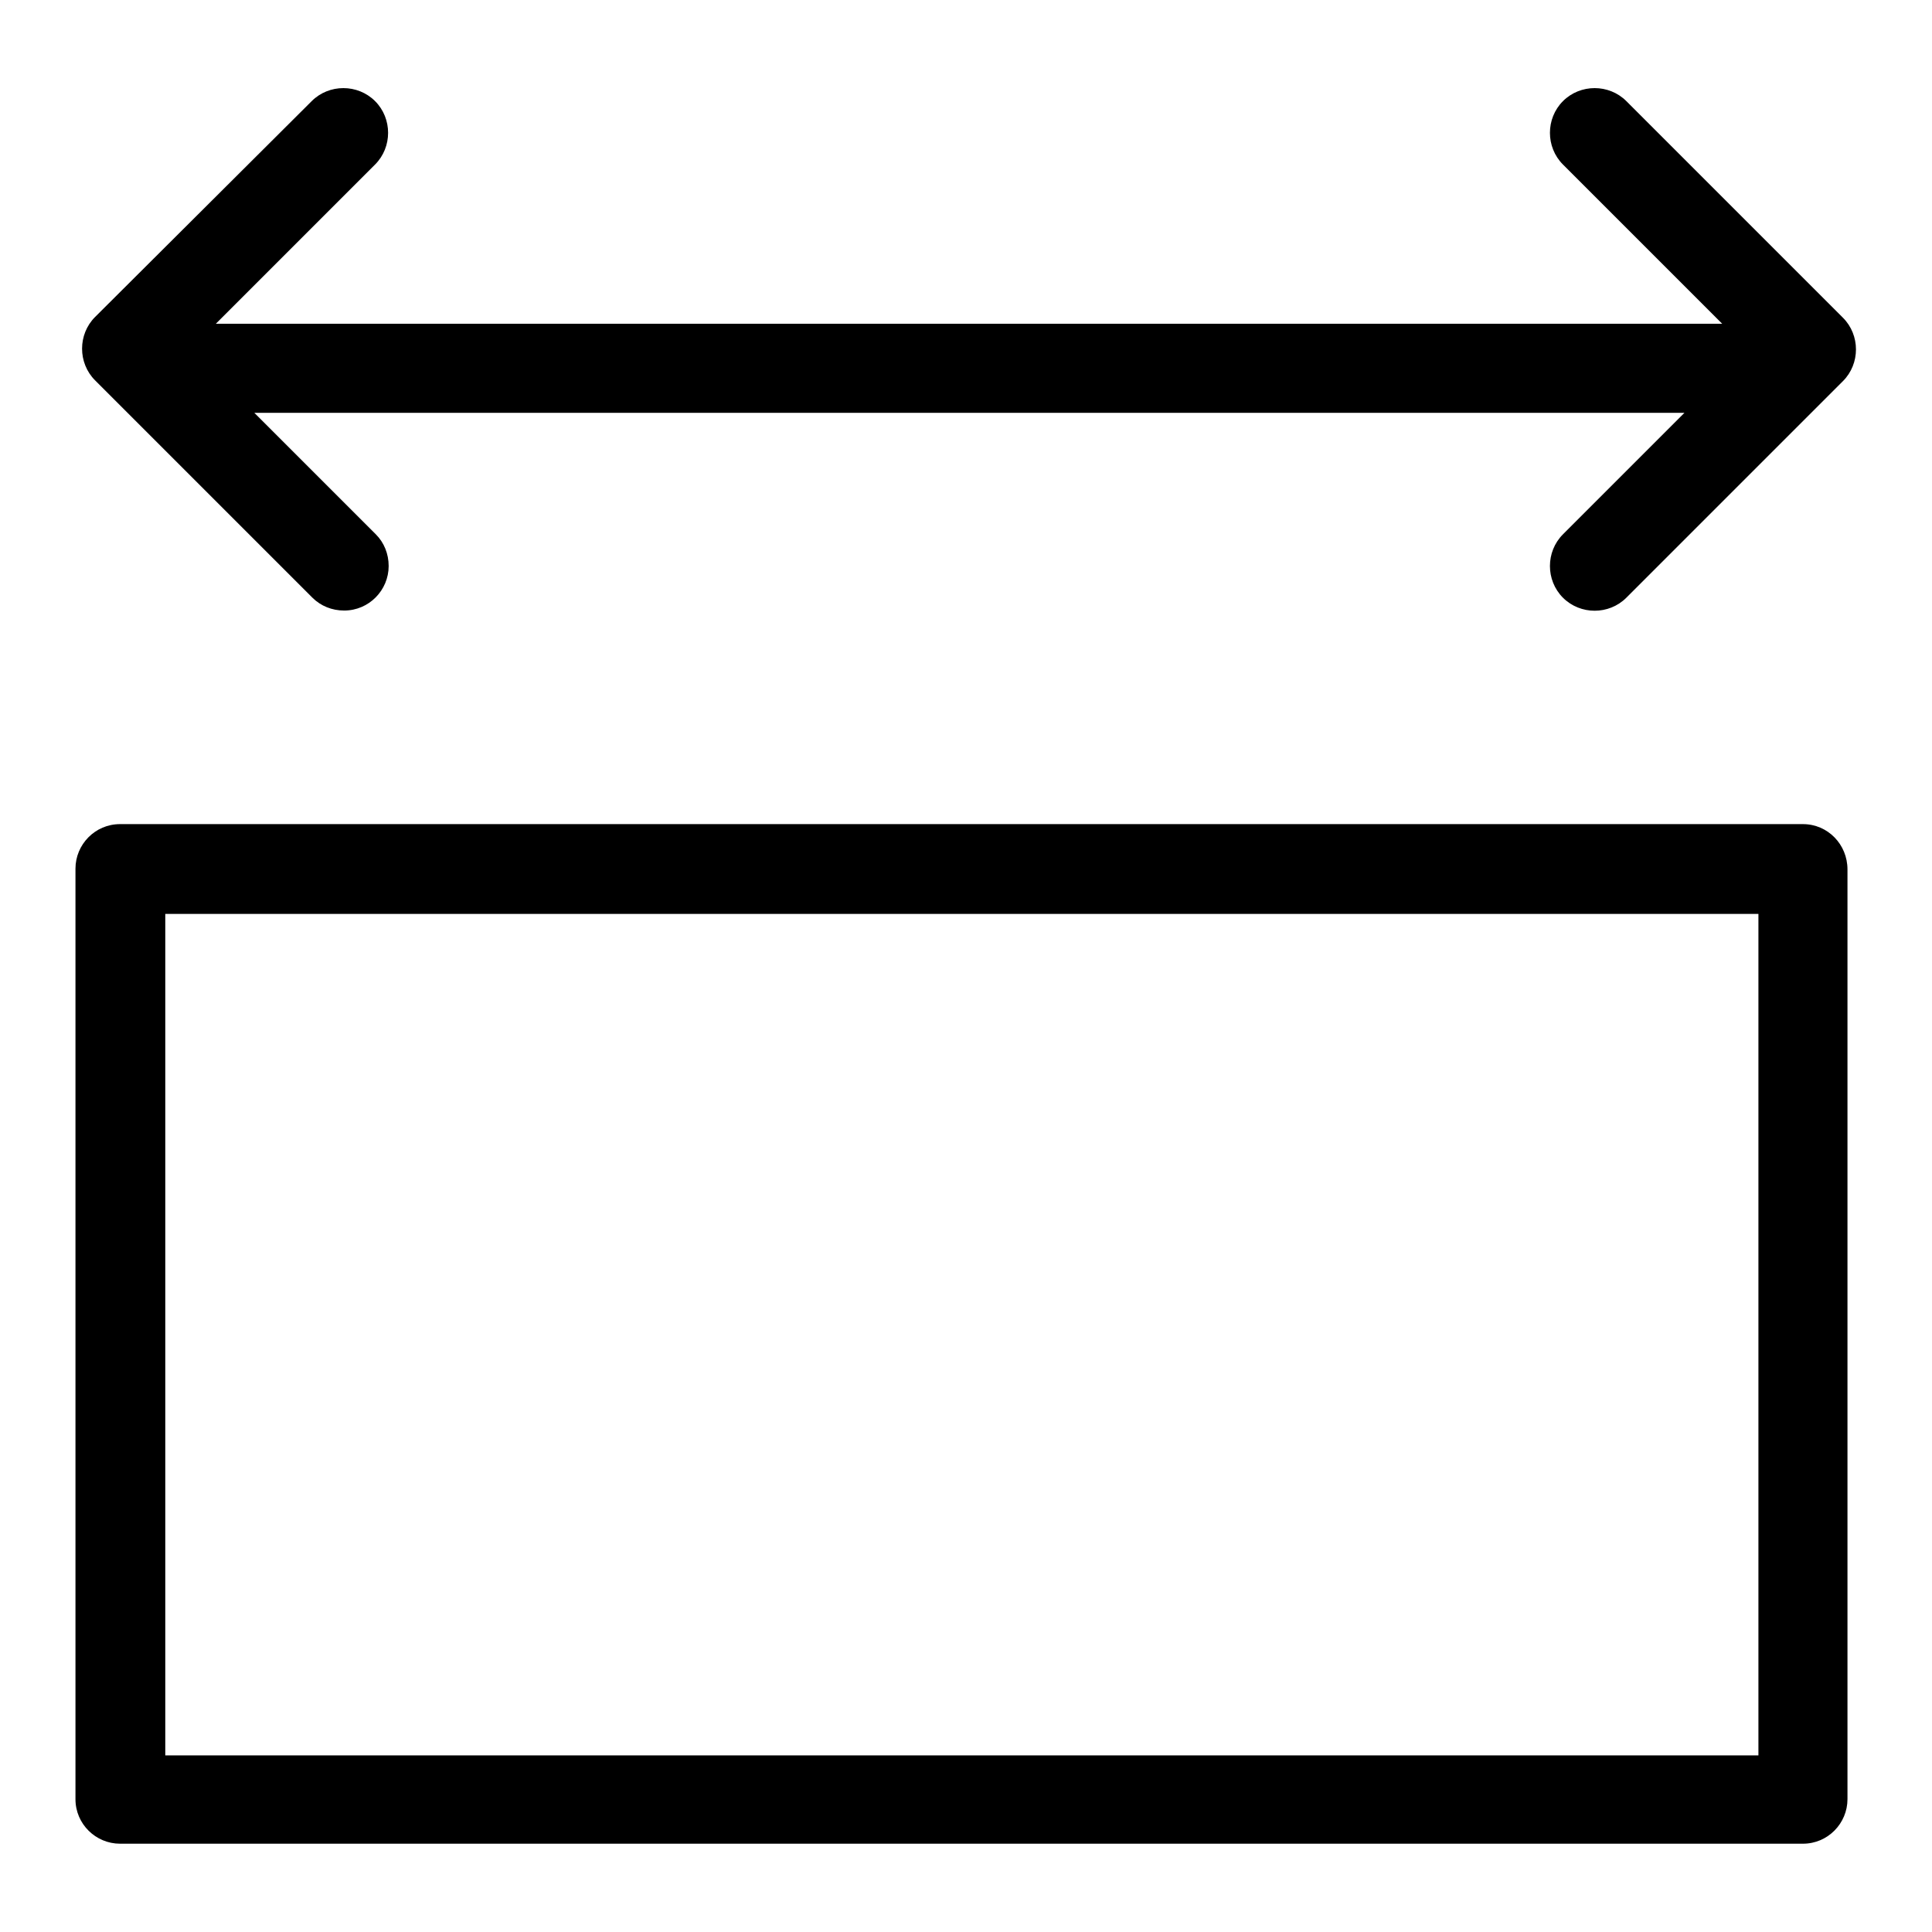 <?xml version="1.0" encoding="utf-8"?>
<!-- Svg Vector Icons : http://www.onlinewebfonts.com/icon -->
<!DOCTYPE svg PUBLIC "-//W3C//DTD SVG 1.1//EN" "http://www.w3.org/Graphics/SVG/1.1/DTD/svg11.dtd">
<svg version="1.1" xmlns="http://www.w3.org/2000/svg" xmlns:xlink="http://www.w3.org/1999/xlink" x="0px" y="0px" viewBox="0 0 256 256" enable-background="new 0 0 256 256" xml:space="preserve">
<g> <path fill="#000000" d="M41.4,79.2c1.1,1.1,2.6,1.7,4.2,1.7c3.3,0,5.9-2.7,5.9-5.9c0-1.6-0.6-3.1-1.7-4.2L33.7,54.7h189.5 l-16.1,16.1c-2.3,2.3-2.3,6.1,0,8.4c2.3,2.3,6.1,2.3,8.4,0l28.7-28.7c2.3-2.3,2.3-6.1,0-8.4c0,0,0,0,0,0l-28.7-28.7 c-2.3-2.3-6.1-2.3-8.4,0c-2.3,2.3-2.3,6.1,0,8.4l21.1,21.1H28.6l21.1-21.1c2.3-2.3,2.3-6.1,0-8.4c-2.3-2.3-6.1-2.3-8.4,0L12.6,42 c-2.3,2.3-2.3,6.1,0,8.4c0,0,0,0,0,0L41.4,79.2z M238.9,109.2h-223c-3.3,0-5.9,2.7-5.9,5.9l0,0v123.3c0,3.3,2.7,5.9,5.9,5.9h223 c3.3,0,5.9-2.7,5.9-5.9V115.2C244.8,111.9,242.2,109.2,238.9,109.2L238.9,109.2z M233,232.6H21.9V121.1H233V232.6z"/></g>
</svg>